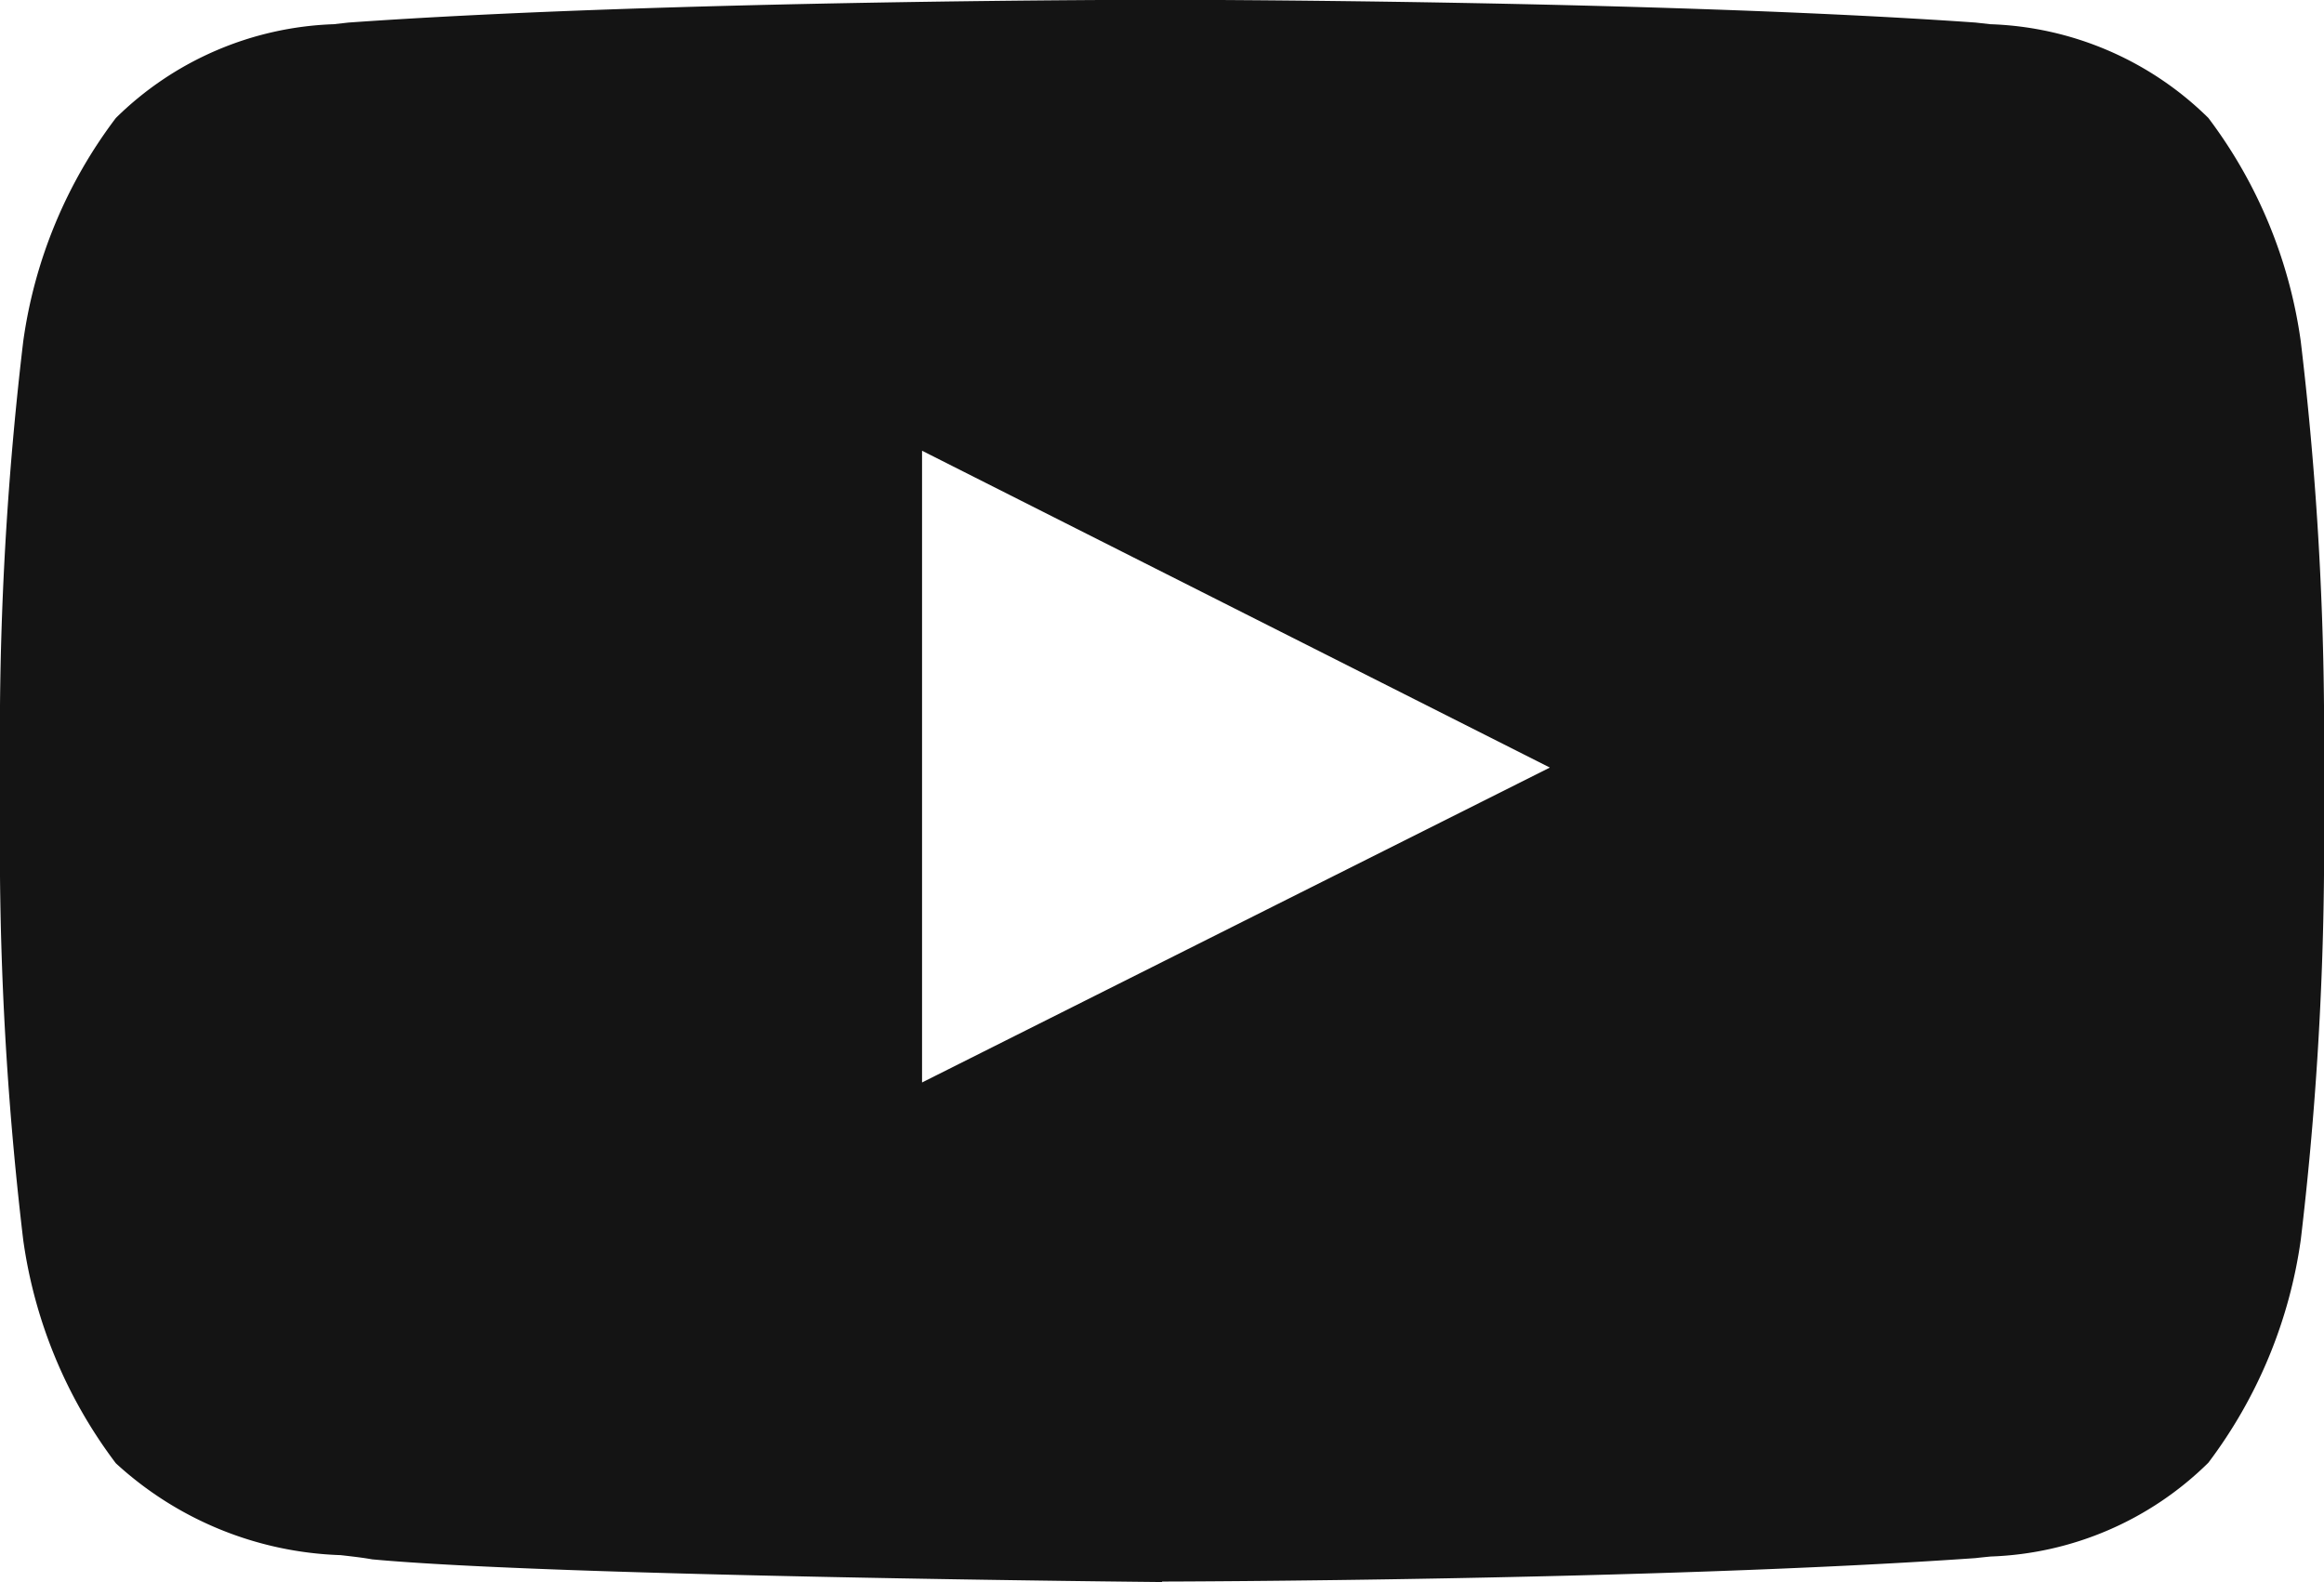 <svg height="22.934" viewBox="0 0 33.686 22.934" width="33.686" xmlns="http://www.w3.org/2000/svg"><path d="m22.886 11.1-9.1 4.565v-9.158zm-5.621 11.8c.07 0 7.128-.014 11.792-.34.065-.008.138-.015.218-.023a4.721 4.721 0 0 0 3.156-1.36 6.97 6.97 0 0 0 1.34-3.236 48.449 48.449 0 0 0 .336-5.277v-2.464a48.024 48.024 0 0 0 -.337-5.28 6.963 6.963 0 0 0 -1.339-3.237 4.72 4.72 0 0 0 -3.16-1.359l-.214-.024c-4.66-.327-11.715-.33-11.786-.33h-.014c-.07 0-7.125 0-11.785.33l-.214.024a4.725 4.725 0 0 0 -3.158 1.36 6.939 6.939 0 0 0 -1.342 3.236 48.334 48.334 0 0 0 -.337 5.28v2.474a48.286 48.286 0 0 0 .337 5.277 6.957 6.957 0 0 0 1.342 3.234 5.059 5.059 0 0 0 3.258 1.332c.177.02.33.038.457.061 2.662.248 11.362.328 11.45.329z" fill="#141414" transform="translate(-.421 .027)"/></svg>